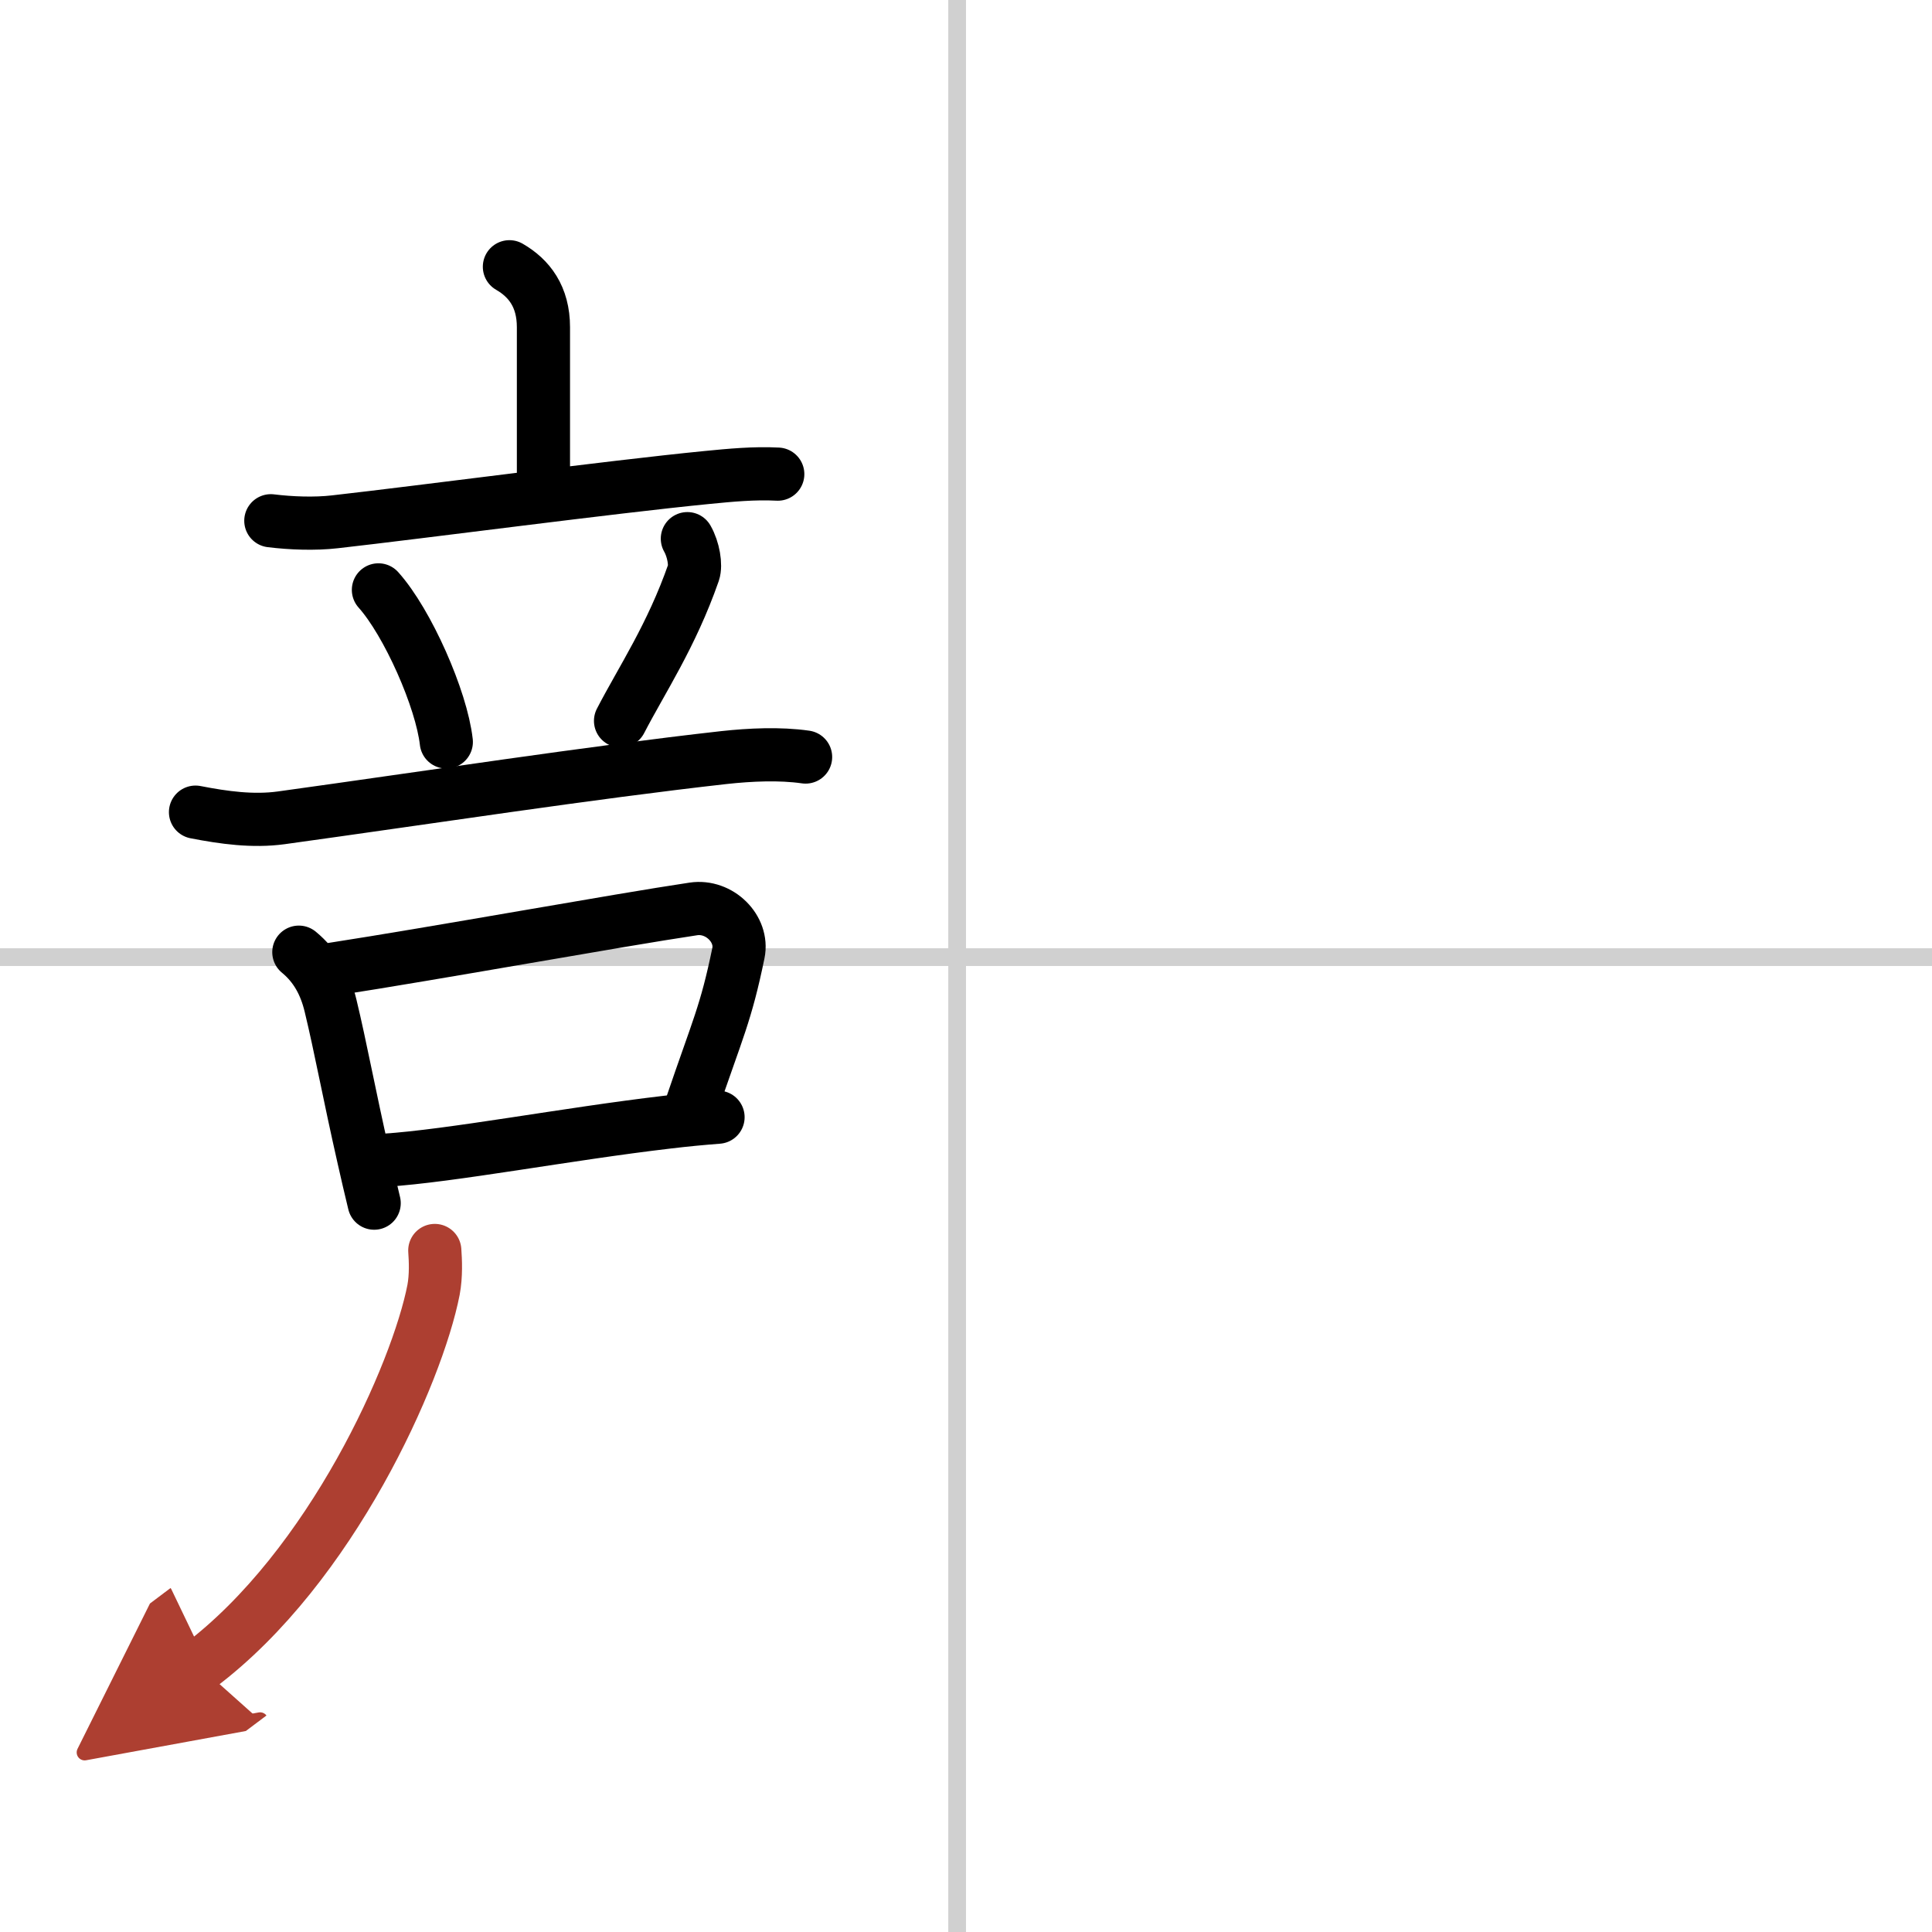 <svg width="400" height="400" viewBox="0 0 109 109" xmlns="http://www.w3.org/2000/svg"><defs><marker id="a" markerWidth="4" orient="auto" refX="1" refY="5" viewBox="0 0 10 10"><polyline points="0 0 10 5 0 10 1 5" fill="#ad3f31" stroke="#ad3f31"/></marker></defs><g fill="none" stroke="#000" stroke-linecap="round" stroke-linejoin="round" stroke-width="3"><rect width="100%" height="100%" fill="#fff" stroke="#fff"/><line x1="54" x2="54" y2="109" stroke="#d0d0d0" stroke-width="1"/><line x2="109" y1="54" y2="54" stroke="#d0d0d0" stroke-width="1"/><path d="m28.74 15.05c1.11 0.64 1.92 1.68 1.92 3.41v8.91"/><path d="m15.28 29.38c1.13 0.14 2.48 0.19 3.61 0.06 4.97-0.56 15.5-1.96 20.99-2.5 1.32-0.13 2.68-0.26 4-0.19"/><path d="m21.35 33.28c1.65 1.84 3.56 6.17 3.83 8.58"/><path d="m38.78 30.39c0.35 0.61 0.49 1.5 0.35 1.91-1.25 3.58-2.92 6.05-4.12 8.37"/><path d="m11.03 45.82c1.59 0.31 3.24 0.54 4.84 0.32 8.25-1.14 17.4-2.55 24.98-3.4 1.47-0.16 3.14-0.24 4.6-0.03"/><path d="m16.86 53.72c0.96 0.79 1.5 1.81 1.79 3.02 0.57 2.36 1.03 4.91 1.87 8.61 0.18 0.79 0.37 1.63 0.59 2.53"/><path d="m18.7 54.69c6.02-0.93 16.13-2.77 20.42-3.41 1.47-0.22 2.82 1.13 2.54 2.49-0.71 3.45-1.16 4.23-2.66 8.65"/><path d="m21.68 65.46c3.78-0.24 10.32-1.49 15.97-2.15 0.99-0.12 1.95-0.21 2.86-0.28"/><path d="m24.53 70.55c0.04 0.55 0.08 1.42-0.07 2.22-0.91 4.68-5.75 15.62-13.21 21.23" marker-end="url(#a)" stroke="#ad3f31"/></g></svg>
